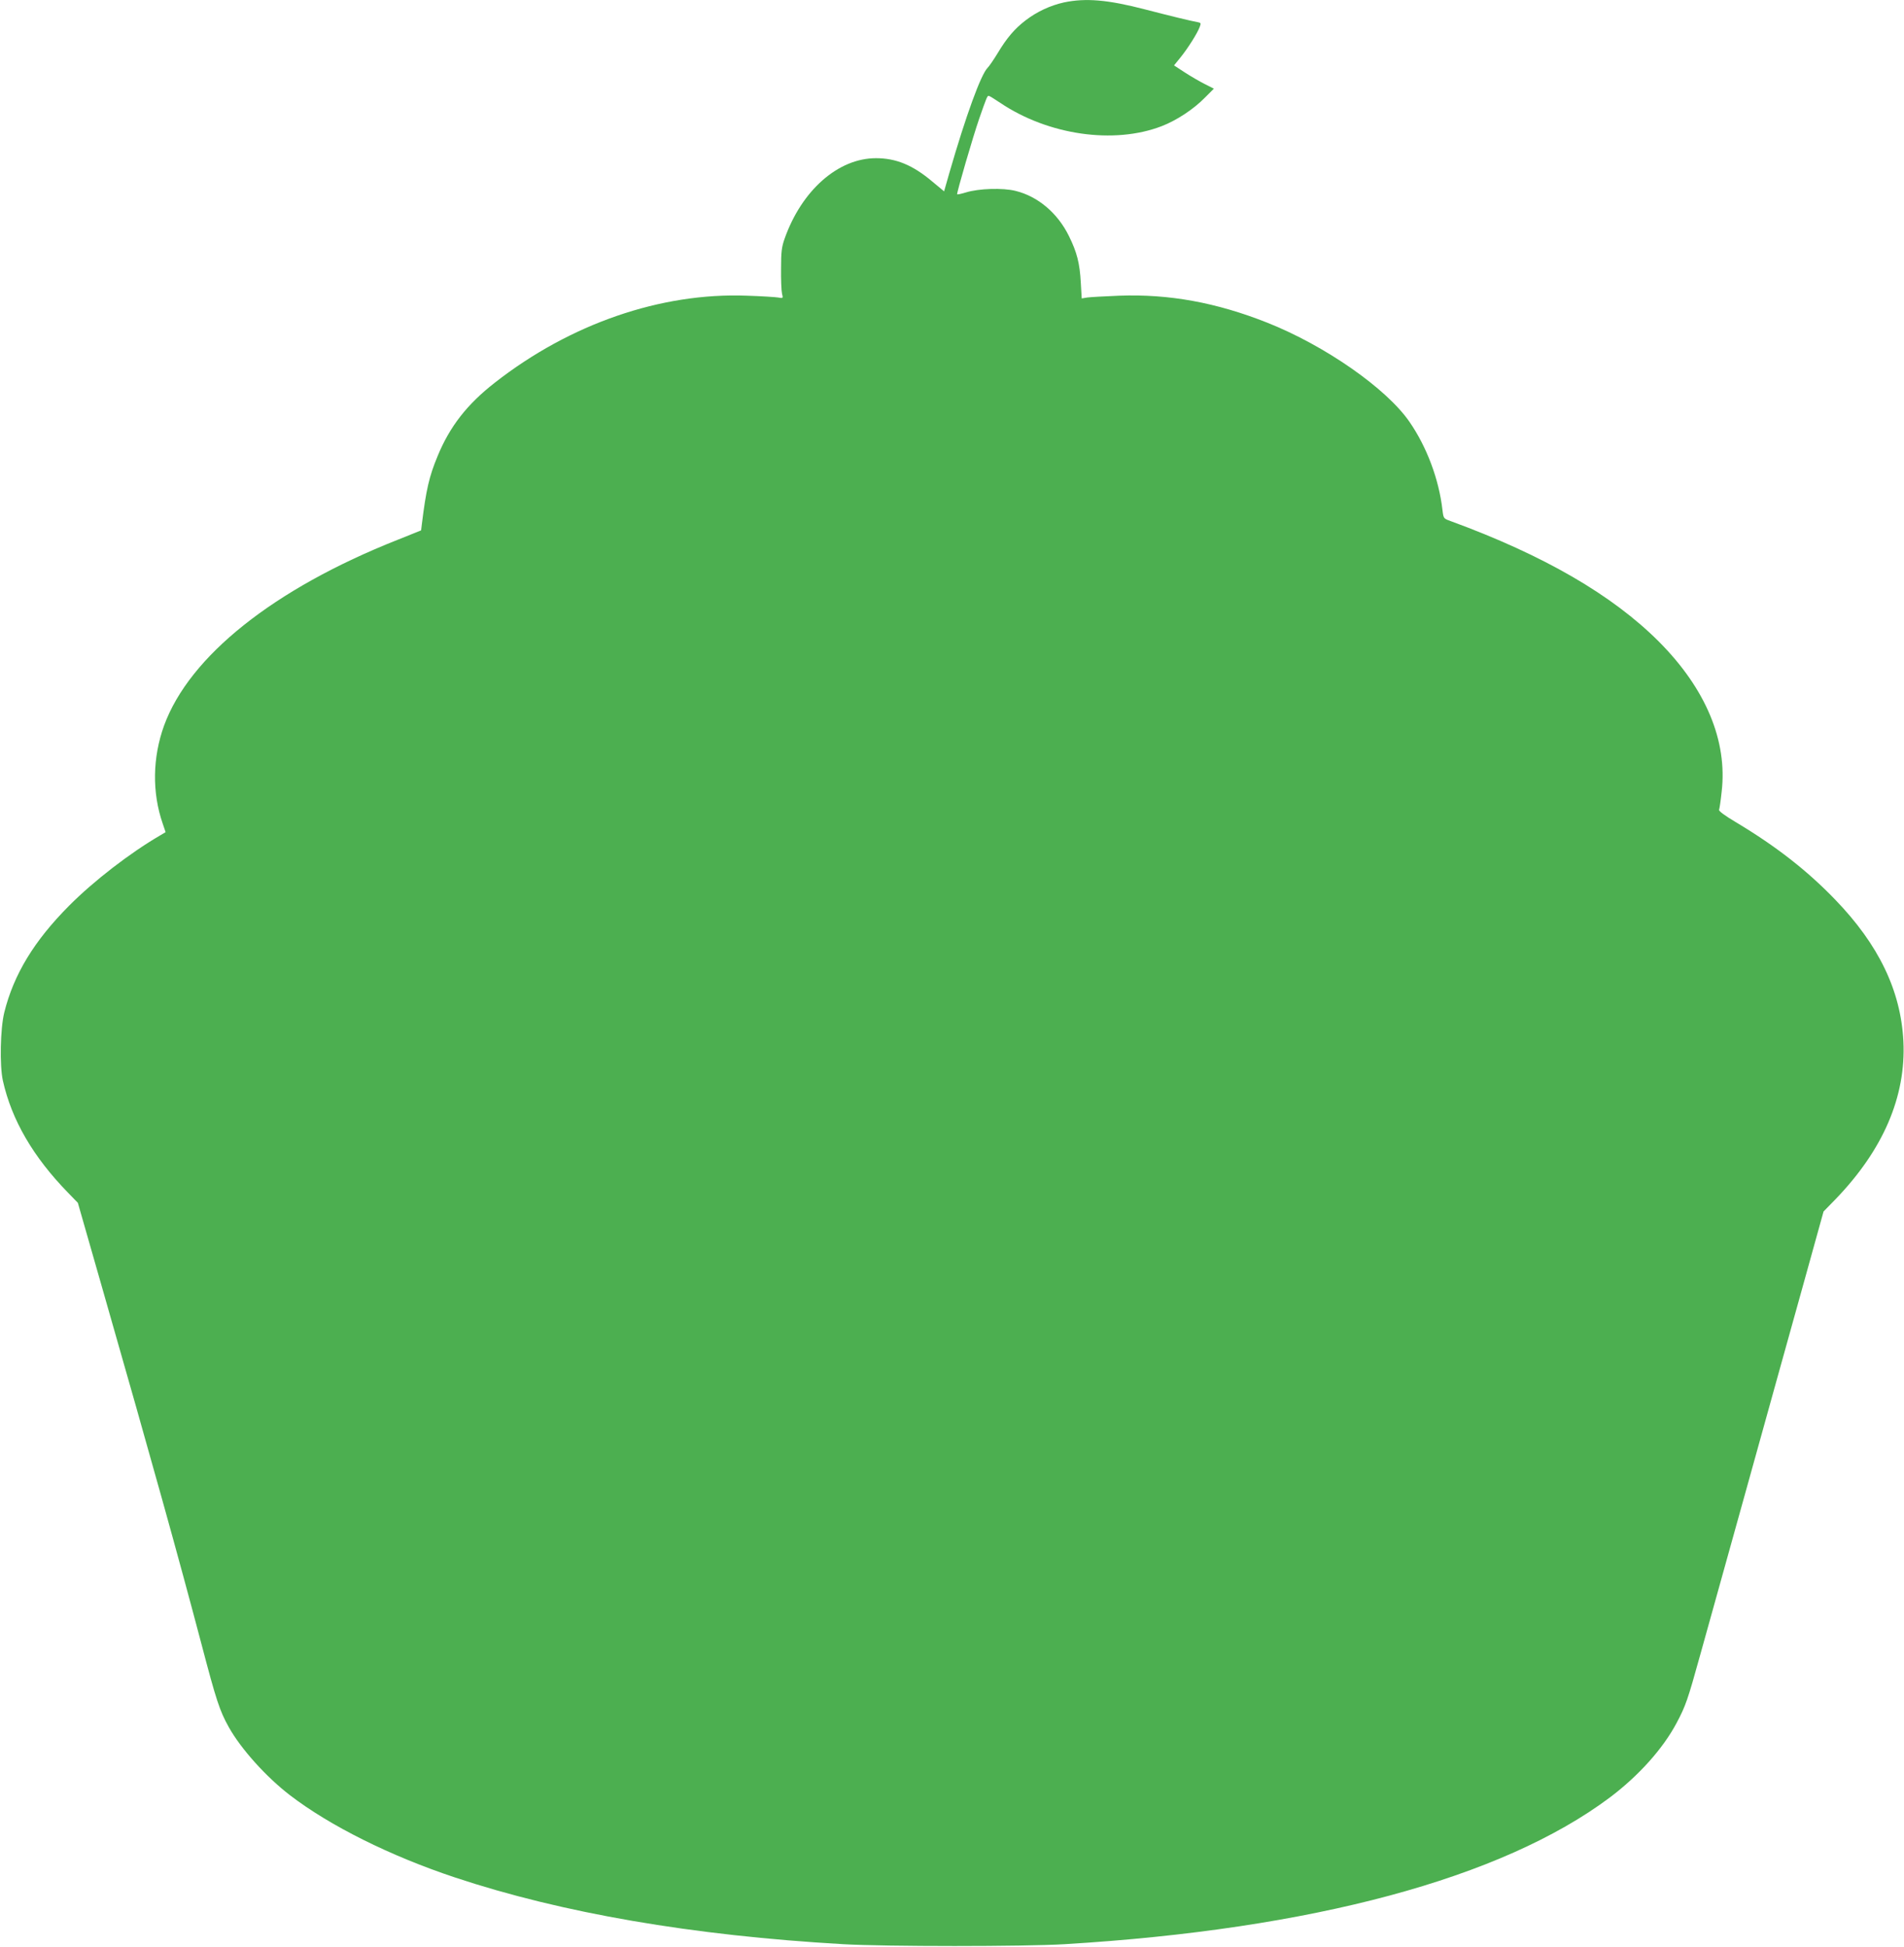 <?xml version="1.0" standalone="no"?>
<!DOCTYPE svg PUBLIC "-//W3C//DTD SVG 20010904//EN"
 "http://www.w3.org/TR/2001/REC-SVG-20010904/DTD/svg10.dtd">
<svg version="1.0" xmlns="http://www.w3.org/2000/svg"
 width="1252pt" height="1280pt" viewBox="0 0 1252 1280"
 preserveAspectRatio="xMidYMid meet">
<g transform="translate(0,1280) scale(0.1,-0.1)"
fill="#4caf50" stroke="none">
<path d="M6996 12784 c-90 -20 -176 -60 -251 -117 -72 -55 -124 -115 -185
-217 -25 -41 -55 -85 -66 -96 -44 -44 -142 -313 -250 -686 l-36 -126 -77 64
c-129 109 -239 154 -371 154 -249 0 -489 -212 -601 -530 -19 -54 -23 -86 -23
-195 -1 -71 2 -145 6 -164 8 -33 8 -33 -25 -27 -17 3 -111 9 -207 12 -565 21
-1161 -185 -1655 -571 -184 -143 -298 -290 -378 -485 -55 -133 -75 -219 -103
-446 l-5 -41 -157 -63 c-810 -321 -1366 -763 -1533 -1220 -76 -210 -80 -440
-9 -645 l19 -56 -37 -22 c-196 -114 -436 -299 -597 -461 -231 -232 -365 -453
-427 -703 -26 -106 -31 -349 -9 -448 58 -259 199 -501 428 -736 l65 -67 164
-573 c327 -1142 496 -1749 648 -2325 98 -373 120 -441 181 -550 80 -143 246
-327 401 -446 263 -202 661 -400 1085 -541 703 -234 1562 -382 2554 -439 283
-16 1186 -16 1455 0 1629 98 2875 433 3585 964 190 143 350 321 440 491 59
111 73 151 155 447 39 140 176 633 305 1095 128 462 295 1060 370 1330 l136
490 78 80 c314 325 465 676 447 1040 -17 332 -162 634 -449 931 -183 190 -388
350 -650 507 -76 45 -116 75 -113 83 3 7 11 61 17 119 39 334 -104 676 -411
985 -307 308 -759 570 -1371 794 -47 17 -47 17 -54 74 -23 201 -103 414 -217
579 -151 219 -555 501 -936 652 -333 132 -645 189 -972 177 -96 -4 -191 -9
-211 -12 l-36 -6 -6 104 c-7 127 -25 199 -78 306 -74 151 -204 261 -351 297
-84 21 -242 16 -326 -10 -30 -9 -56 -15 -58 -12 -5 5 105 382 145 497 48 138
53 150 62 150 5 0 39 -21 76 -46 315 -212 748 -275 1063 -153 96 37 209 111
283 187 l59 59 -59 30 c-32 16 -91 50 -131 76 l-72 47 43 53 c47 58 110 157
126 200 9 24 8 27 -12 31 -42 7 -193 44 -347 84 -246 64 -391 76 -534 46z"/>
</g>
</svg>
